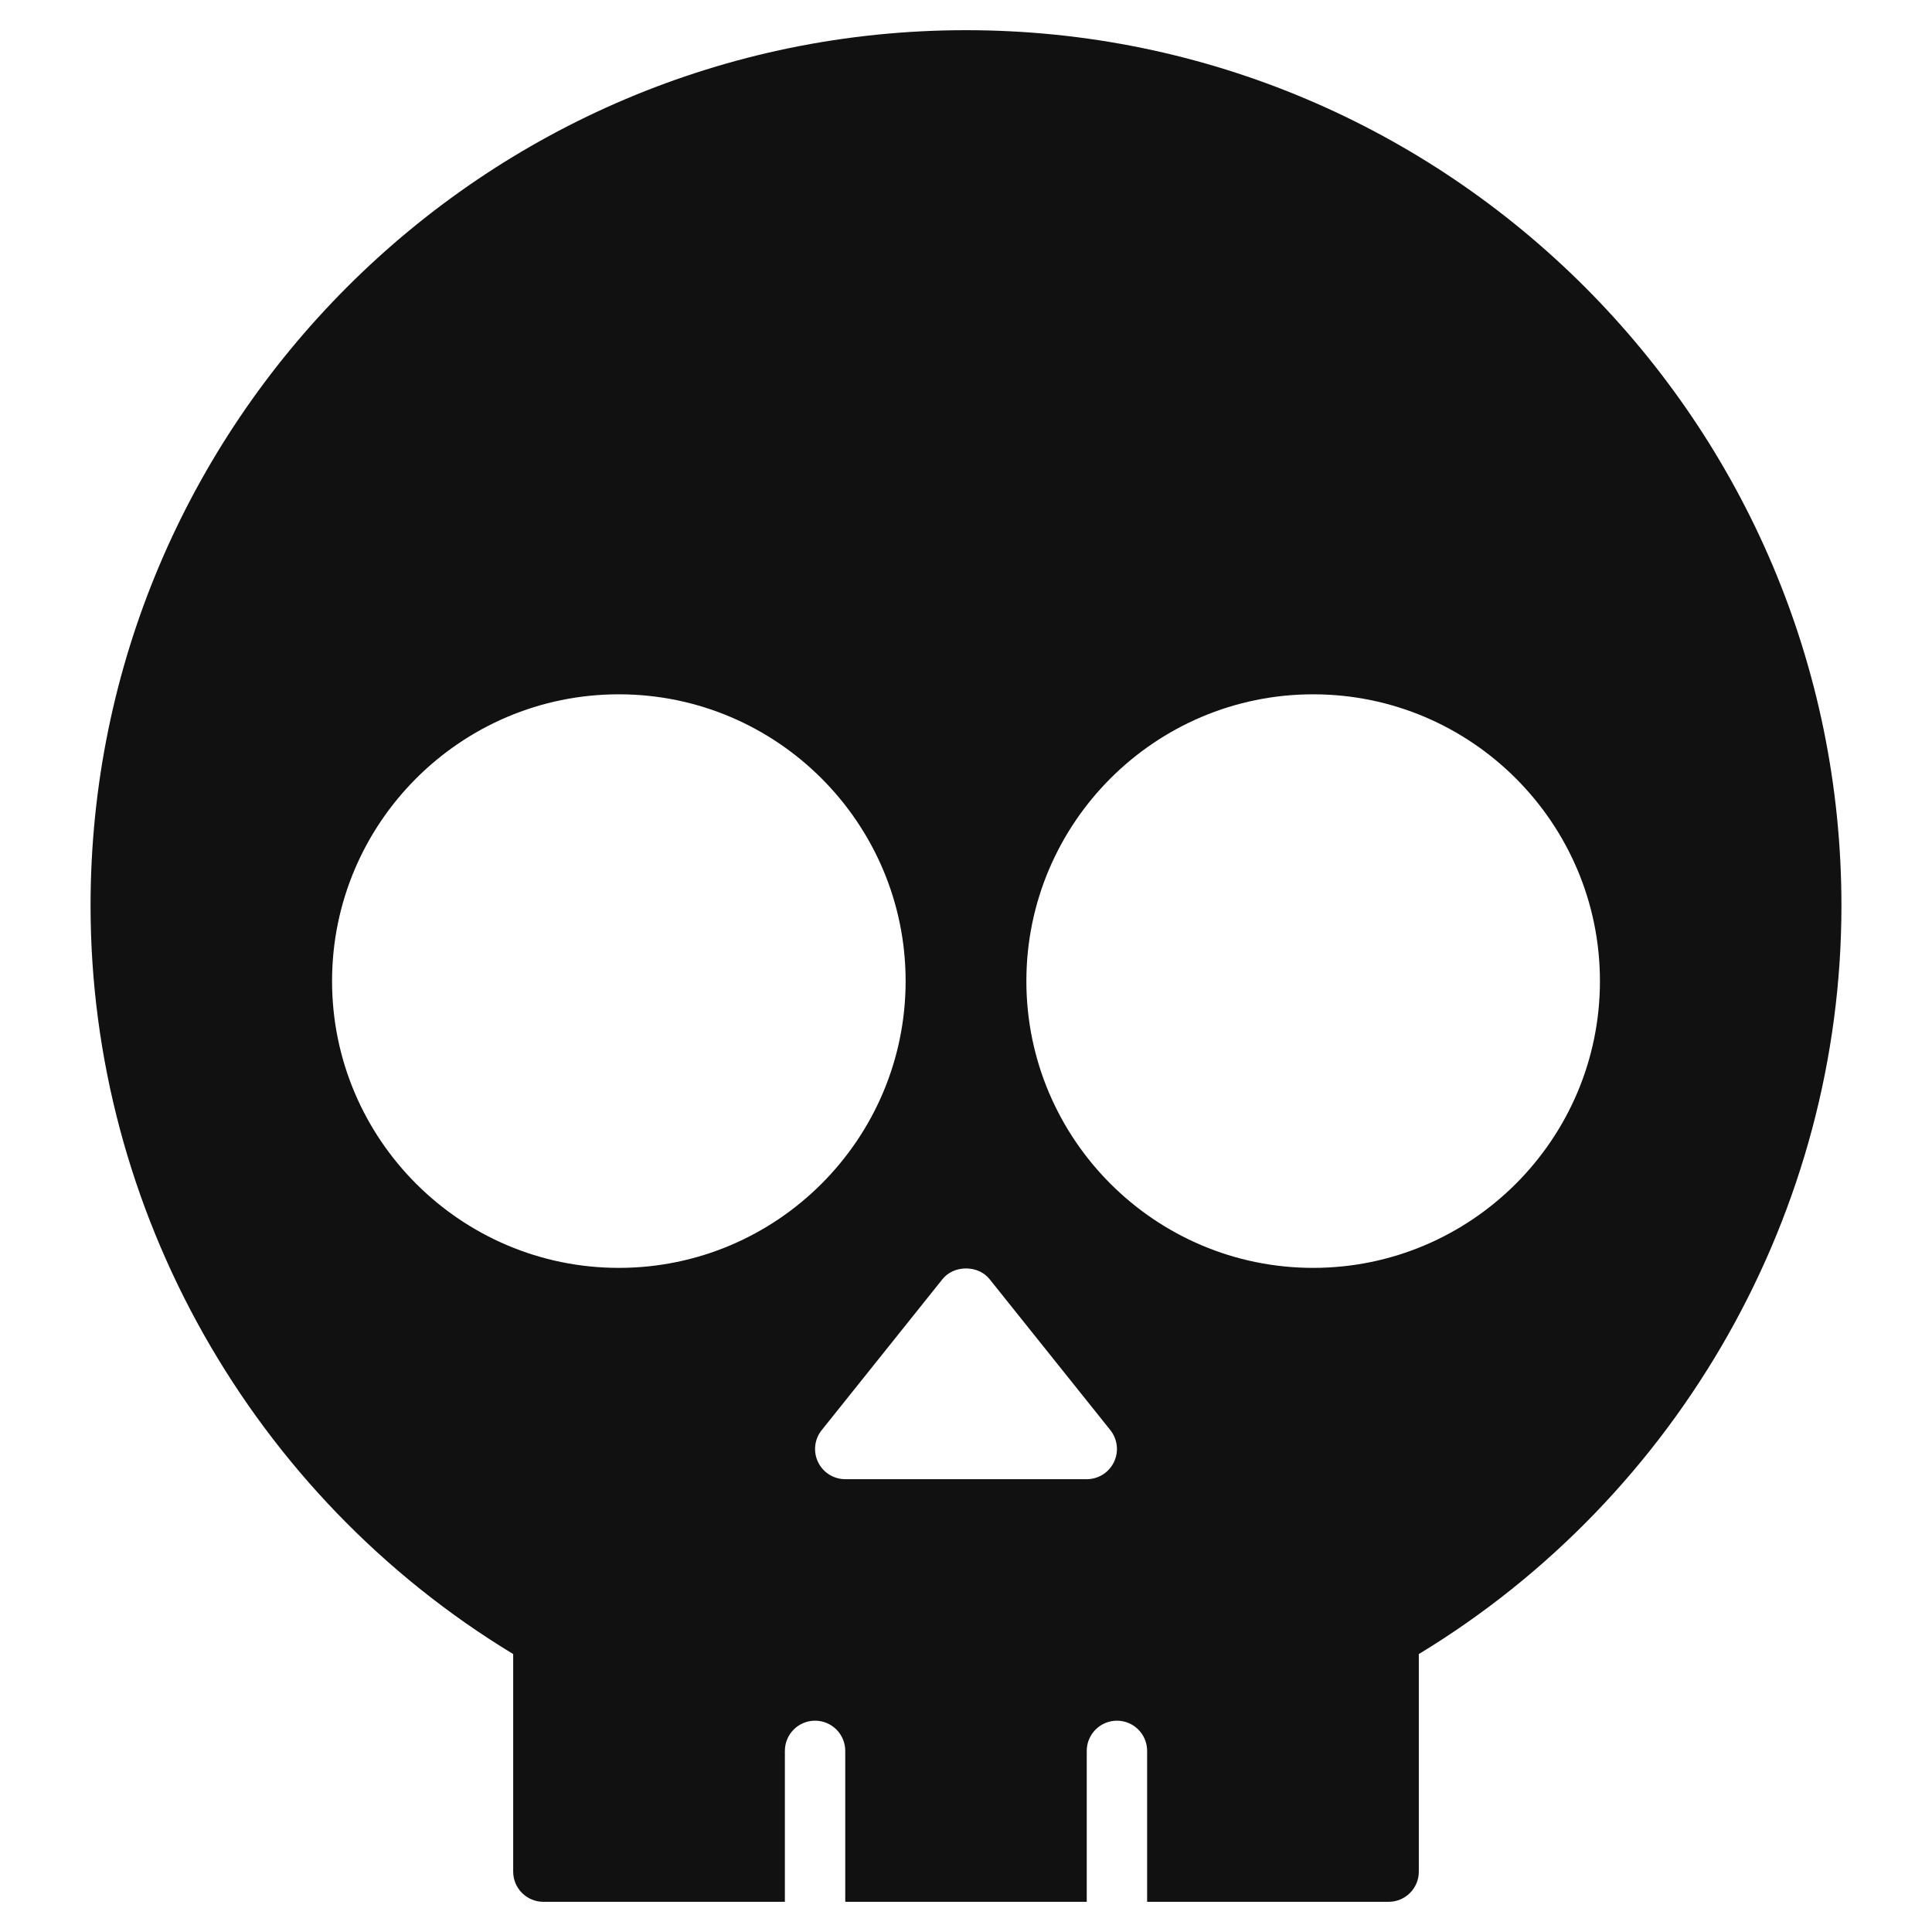 <svg xmlns="http://www.w3.org/2000/svg" viewBox="0 0 64 64" width="64" height="64"><g class="nc-icon-wrapper" stroke="none" fill="#111111"><path fill="#111111" d="M32,1C16.009,1,3,14.009,3,30c0,10.102,5.35,19.548,14,24.793V62c0,0.552,0.448,1,1,1h8v-5 c0-0.552,0.448-1,1-1s1,0.448,1,1v5h8v-5c0-0.552,0.448-1,1-1s1,0.448,1,1v5h8c0.552,0,1-0.448,1-1v-7.207 C55.65,49.548,61,40.102,61,30C61,14.009,47.991,1,32,1z M20.5,42c-5.238,0-9.5-4.262-9.5-9.5s4.262-9.5,9.5-9.5s9.5,4.262,9.5,9.5 S25.738,42,20.5,42z M36.901,48.433C36.735,48.78,36.384,49,36,49h-8c-0.384,0-0.735-0.22-0.901-0.567 c-0.167-0.346-0.12-0.758,0.121-1.058l4-5c0.379-0.475,1.183-0.475,1.562,0l4,5C37.021,47.675,37.068,48.087,36.901,48.433z M43.5,42c-5.238,0-9.5-4.262-9.5-9.5s4.262-9.5,9.5-9.5s9.5,4.262,9.5,9.5S48.738,42,43.5,42z"></path></g></svg>